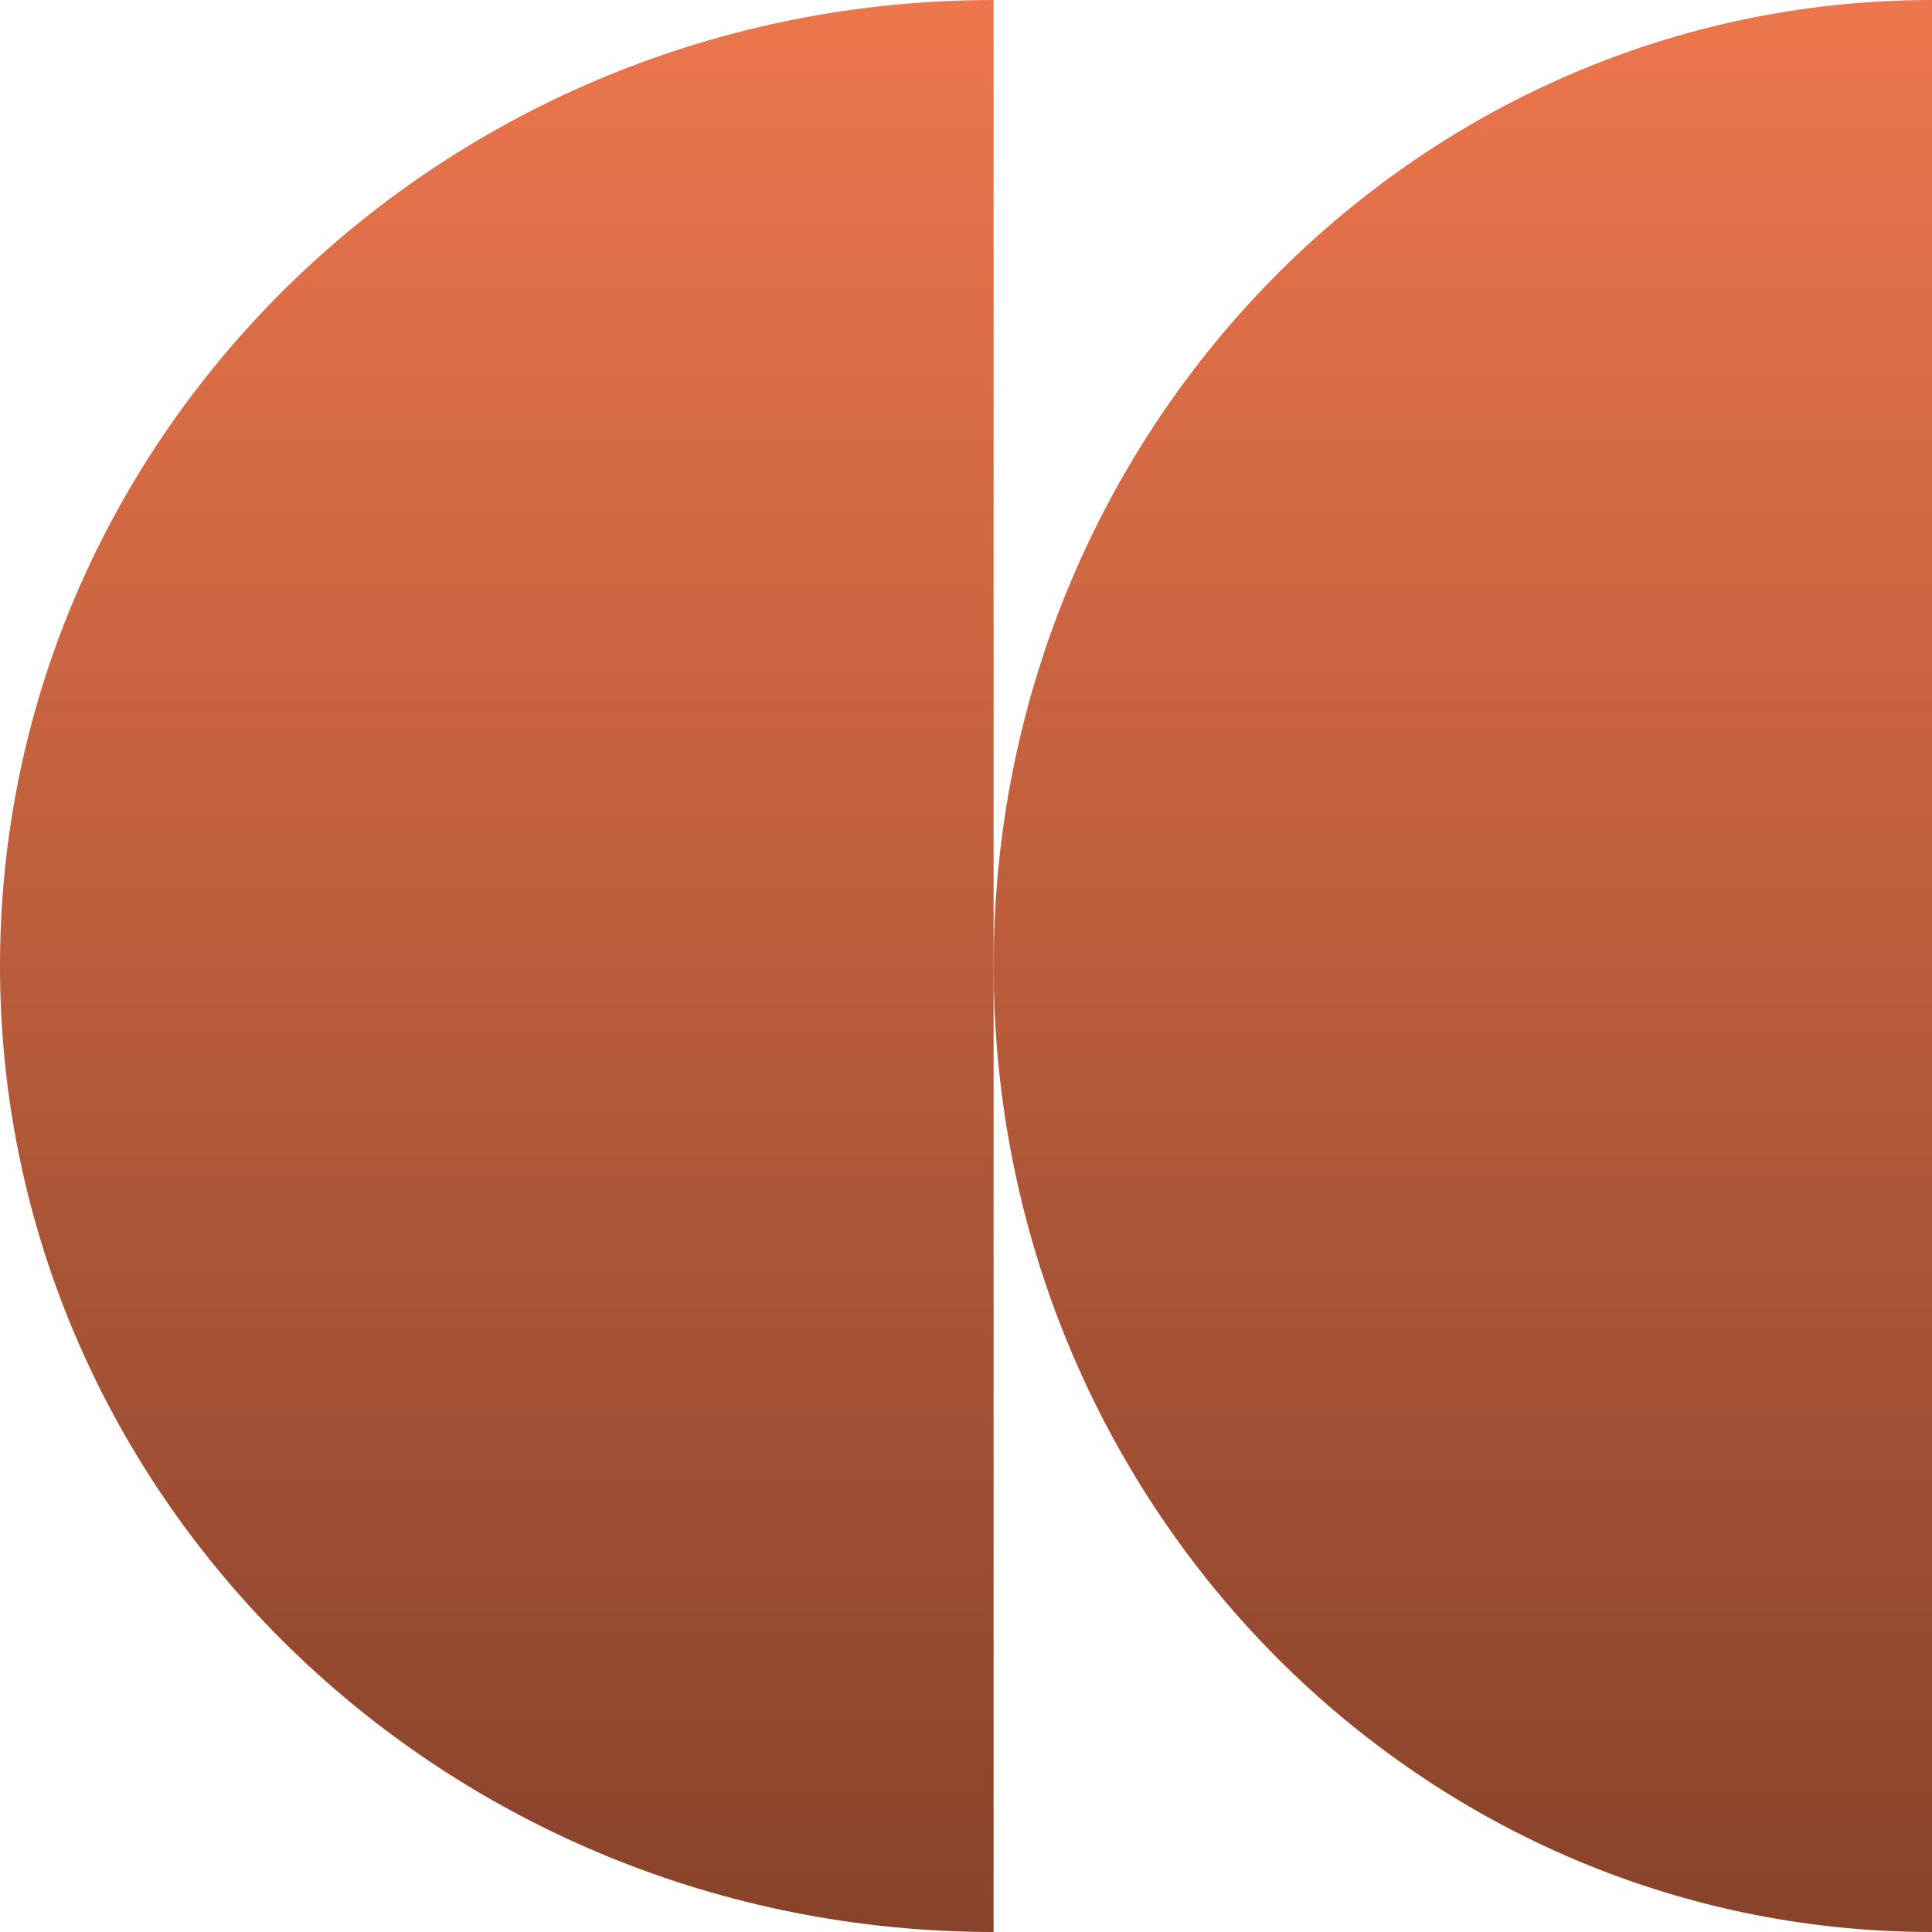 <?xml version="1.0" encoding="UTF-8"?> <svg xmlns="http://www.w3.org/2000/svg" width="42" height="42" viewBox="0 0 42 42" fill="none"><path d="M0 21C0 32.598 9.671 42 21.6 42V0C9.671 0 0 9.402 0 21Z" fill="url(#paint0_linear_286_18)"></path><path d="M21.6 21C21.6 32.598 30.733 42 42 42V0C30.733 0 21.6 9.402 21.6 21Z" fill="url(#paint1_linear_286_18)"></path><defs><linearGradient id="paint0_linear_286_18" x1="10.8" y1="0" x2="10.8" y2="42" gradientUnits="userSpaceOnUse"><stop stop-color="#ED764C"></stop><stop offset="1" stop-color="#87432B"></stop></linearGradient><linearGradient id="paint1_linear_286_18" x1="31.8" y1="0" x2="31.8" y2="42" gradientUnits="userSpaceOnUse"><stop stop-color="#ED764C"></stop><stop offset="1" stop-color="#87432B"></stop></linearGradient></defs></svg> 